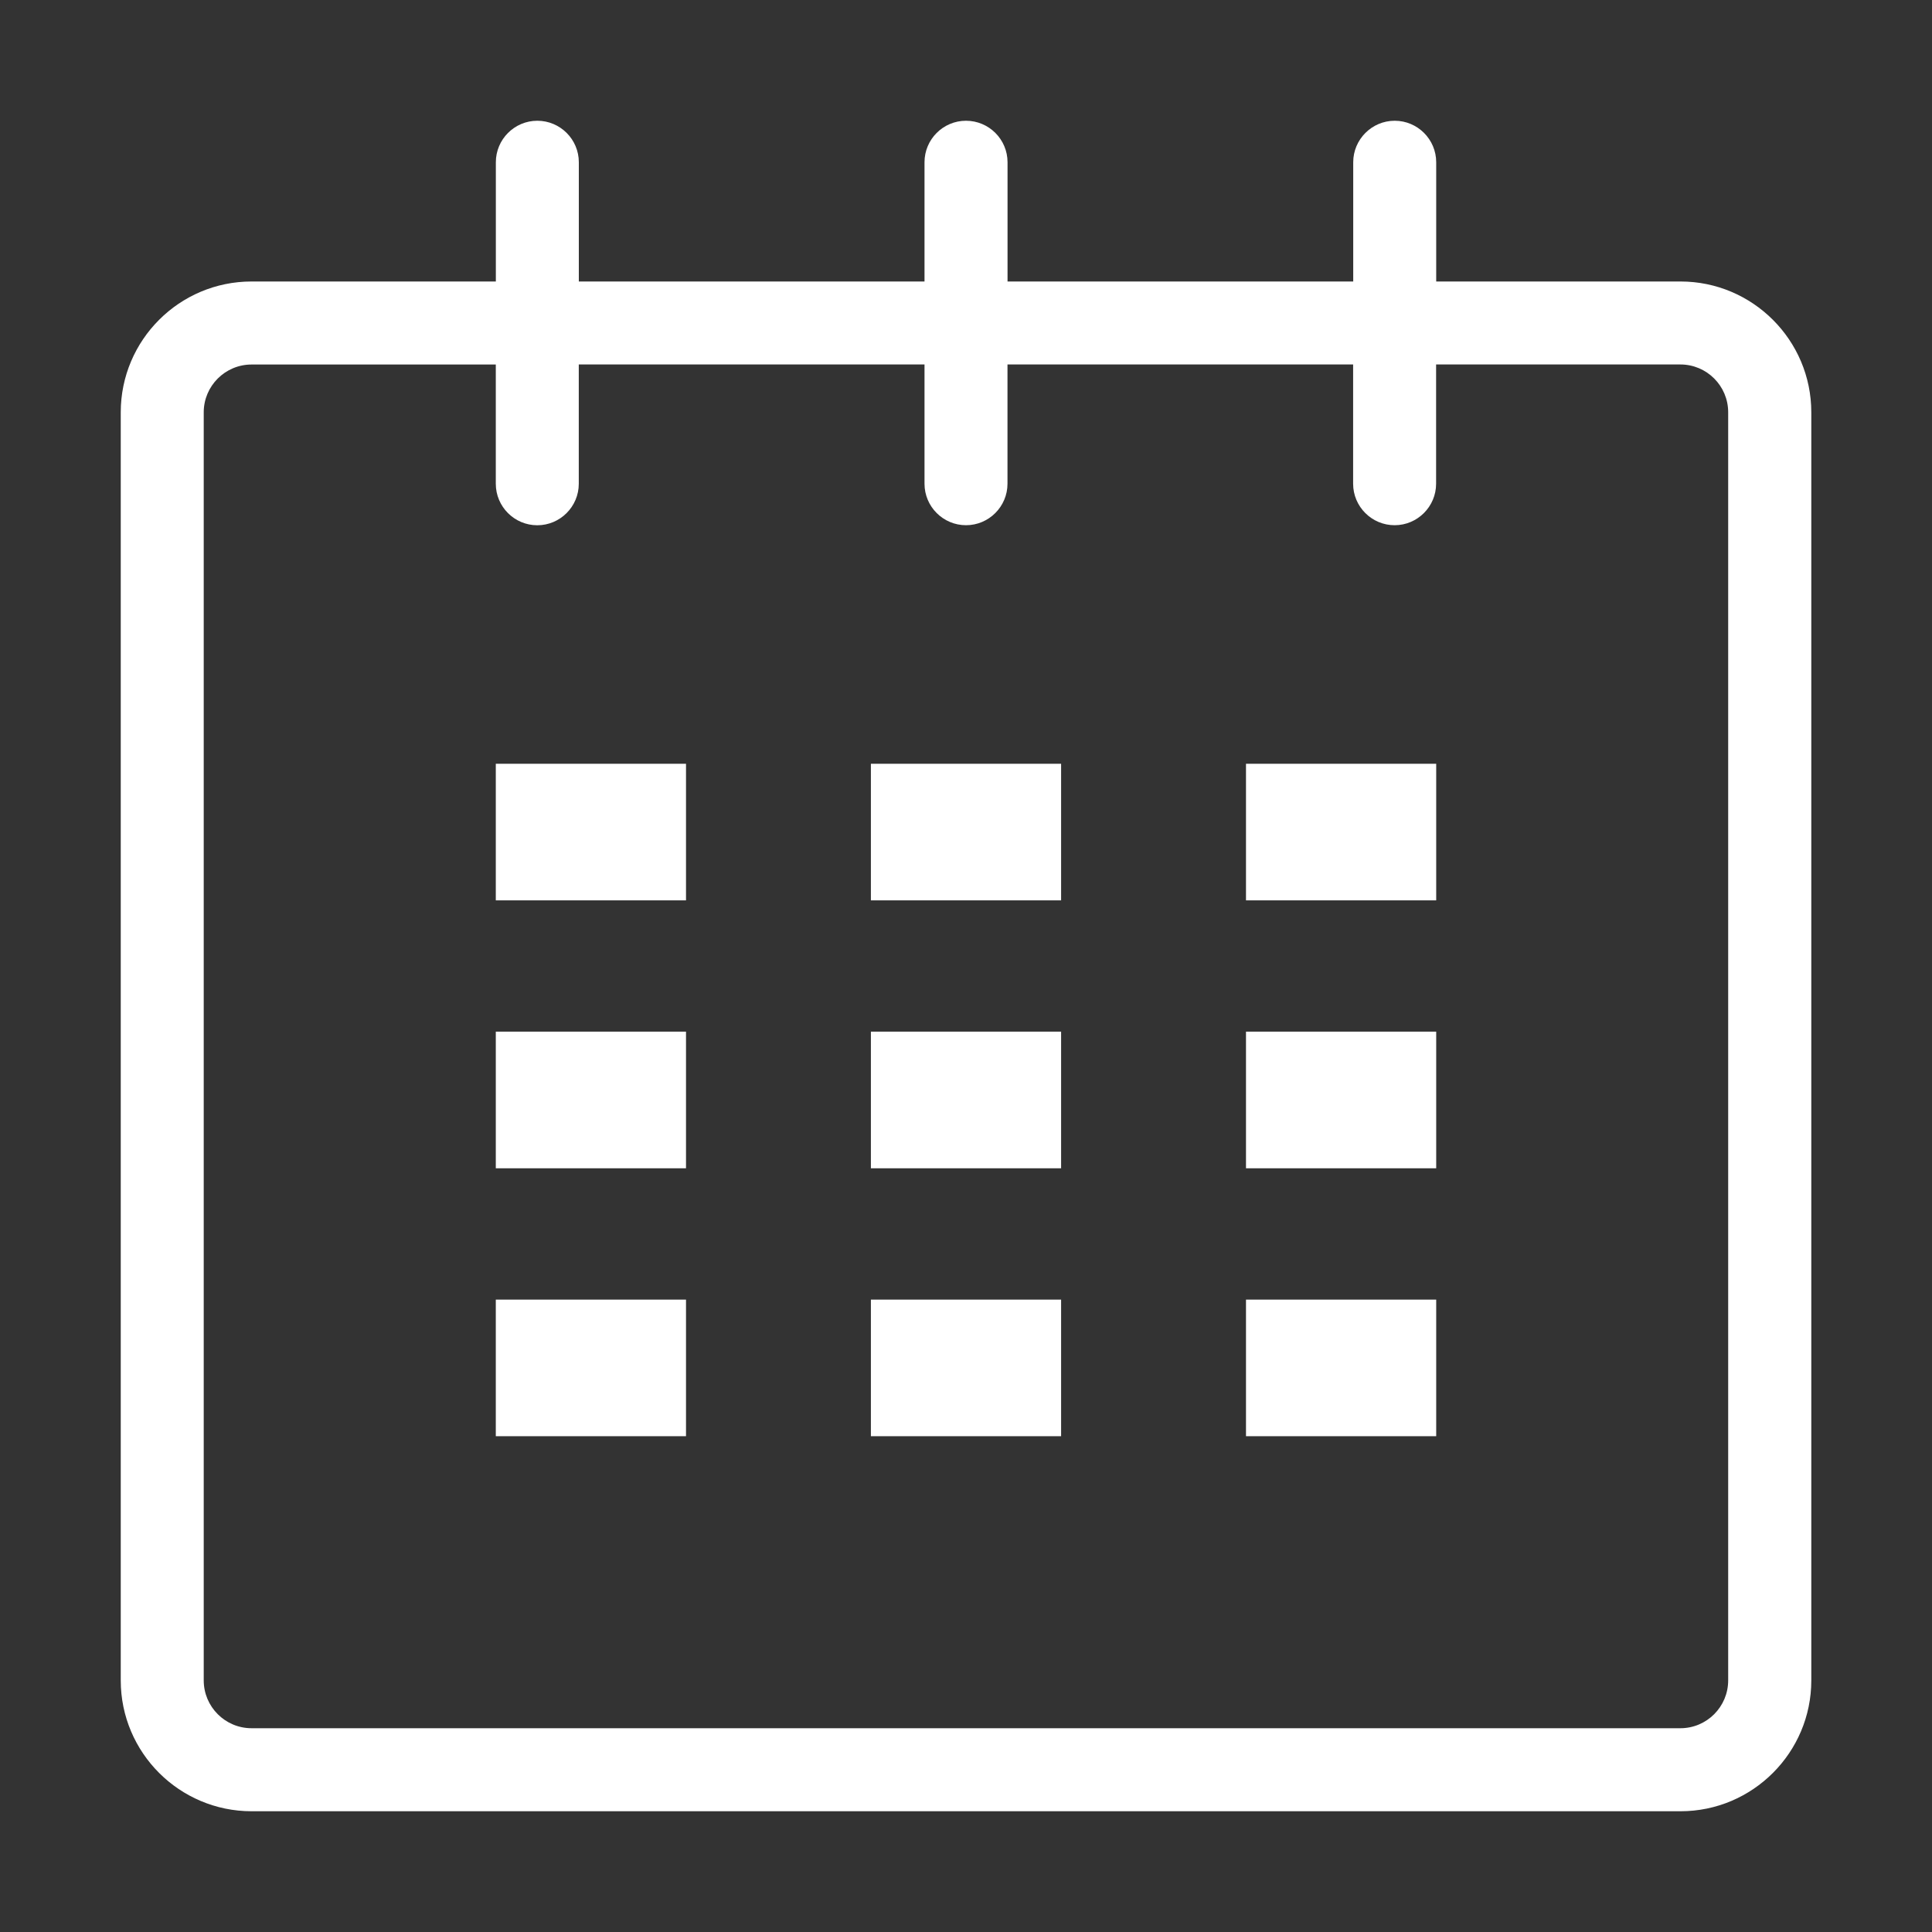 <?xml version="1.0" encoding="utf-8"?>
<!-- Generator: Adobe Illustrator 21.1.0, SVG Export Plug-In . SVG Version: 6.00 Build 0)  -->
<svg version="1.1" id="Calque_1" xmlns="http://www.w3.org/2000/svg" xmlns:xlink="http://www.w3.org/1999/xlink" x="0px" y="0px"
	 viewBox="0 0 40 40" style="enable-background:new 0 0 40 40;" xml:space="preserve">
<rect x="0" y="0" width="40" height="40" fill="#333333" stroke="none"/>
<style type="text/css">
	.st0{fill:#FFFFFF;}
</style>
<g>
	<path class="st0" d="M11.125,2.5c-0.474,0-0.859,0.386-0.859,0.859v2.469H5.208C3.714,5.828,2.5,7.042,2.5,8.536v26.256
		c0,1.494,1.215,2.708,2.709,2.708h29.584c1.493,0,2.708-1.215,2.708-2.708V8.536c0-1.493-1.215-2.708-2.708-2.708h-5.058V3.359
		c0-0.474-0.386-0.859-0.859-0.859s-0.859,0.386-0.859,0.859v2.469H20.86V3.359C20.86,2.885,20.474,2.5,20,2.5
		s-0.859,0.386-0.859,0.859v2.469h-7.157V3.359C11.984,2.885,11.598,2.5,11.125,2.5z M19.141,7.546v2.469
		c0,0.474,0.386,0.859,0.859,0.859s0.859-0.386,0.859-0.859V7.546h7.156v2.469c0,0.474,0.386,0.859,0.859,0.859
		s0.859-0.386,0.859-0.859V7.546h5.058c0.546,0,0.989,0.444,0.989,0.989v26.256c0,0.546-0.443,0.99-0.989,0.99H5.208
		c-0.546,0-0.99-0.444-0.99-0.99V8.536c0-0.545,0.444-0.989,0.99-0.989h5.057v2.469c0,0.474,0.386,0.859,0.859,0.859
		s0.859-0.386,0.859-0.859V7.546H19.141z"/>
	<rect x="10.265" y="15.813" class="st0" width="3.938" height="2.828"/>
	<rect x="10.265" y="21.359" class="st0" width="3.938" height="2.829"/>
	<rect x="10.265" y="26.907" class="st0" width="3.938" height="2.828"/>
	<rect x="18.031" y="26.907" class="st0" width="3.938" height="2.828"/>
	<rect x="18.031" y="21.359" class="st0" width="3.938" height="2.829"/>
	<rect x="18.031" y="15.813" class="st0" width="3.938" height="2.828"/>
	<rect x="25.797" y="26.907" class="st0" width="3.938" height="2.828"/>
	<rect x="25.797" y="21.359" class="st0" width="3.938" height="2.829"/>
	<rect x="25.797" y="15.813" class="st0" width="3.938" height="2.828"/>
</g>
</svg>
